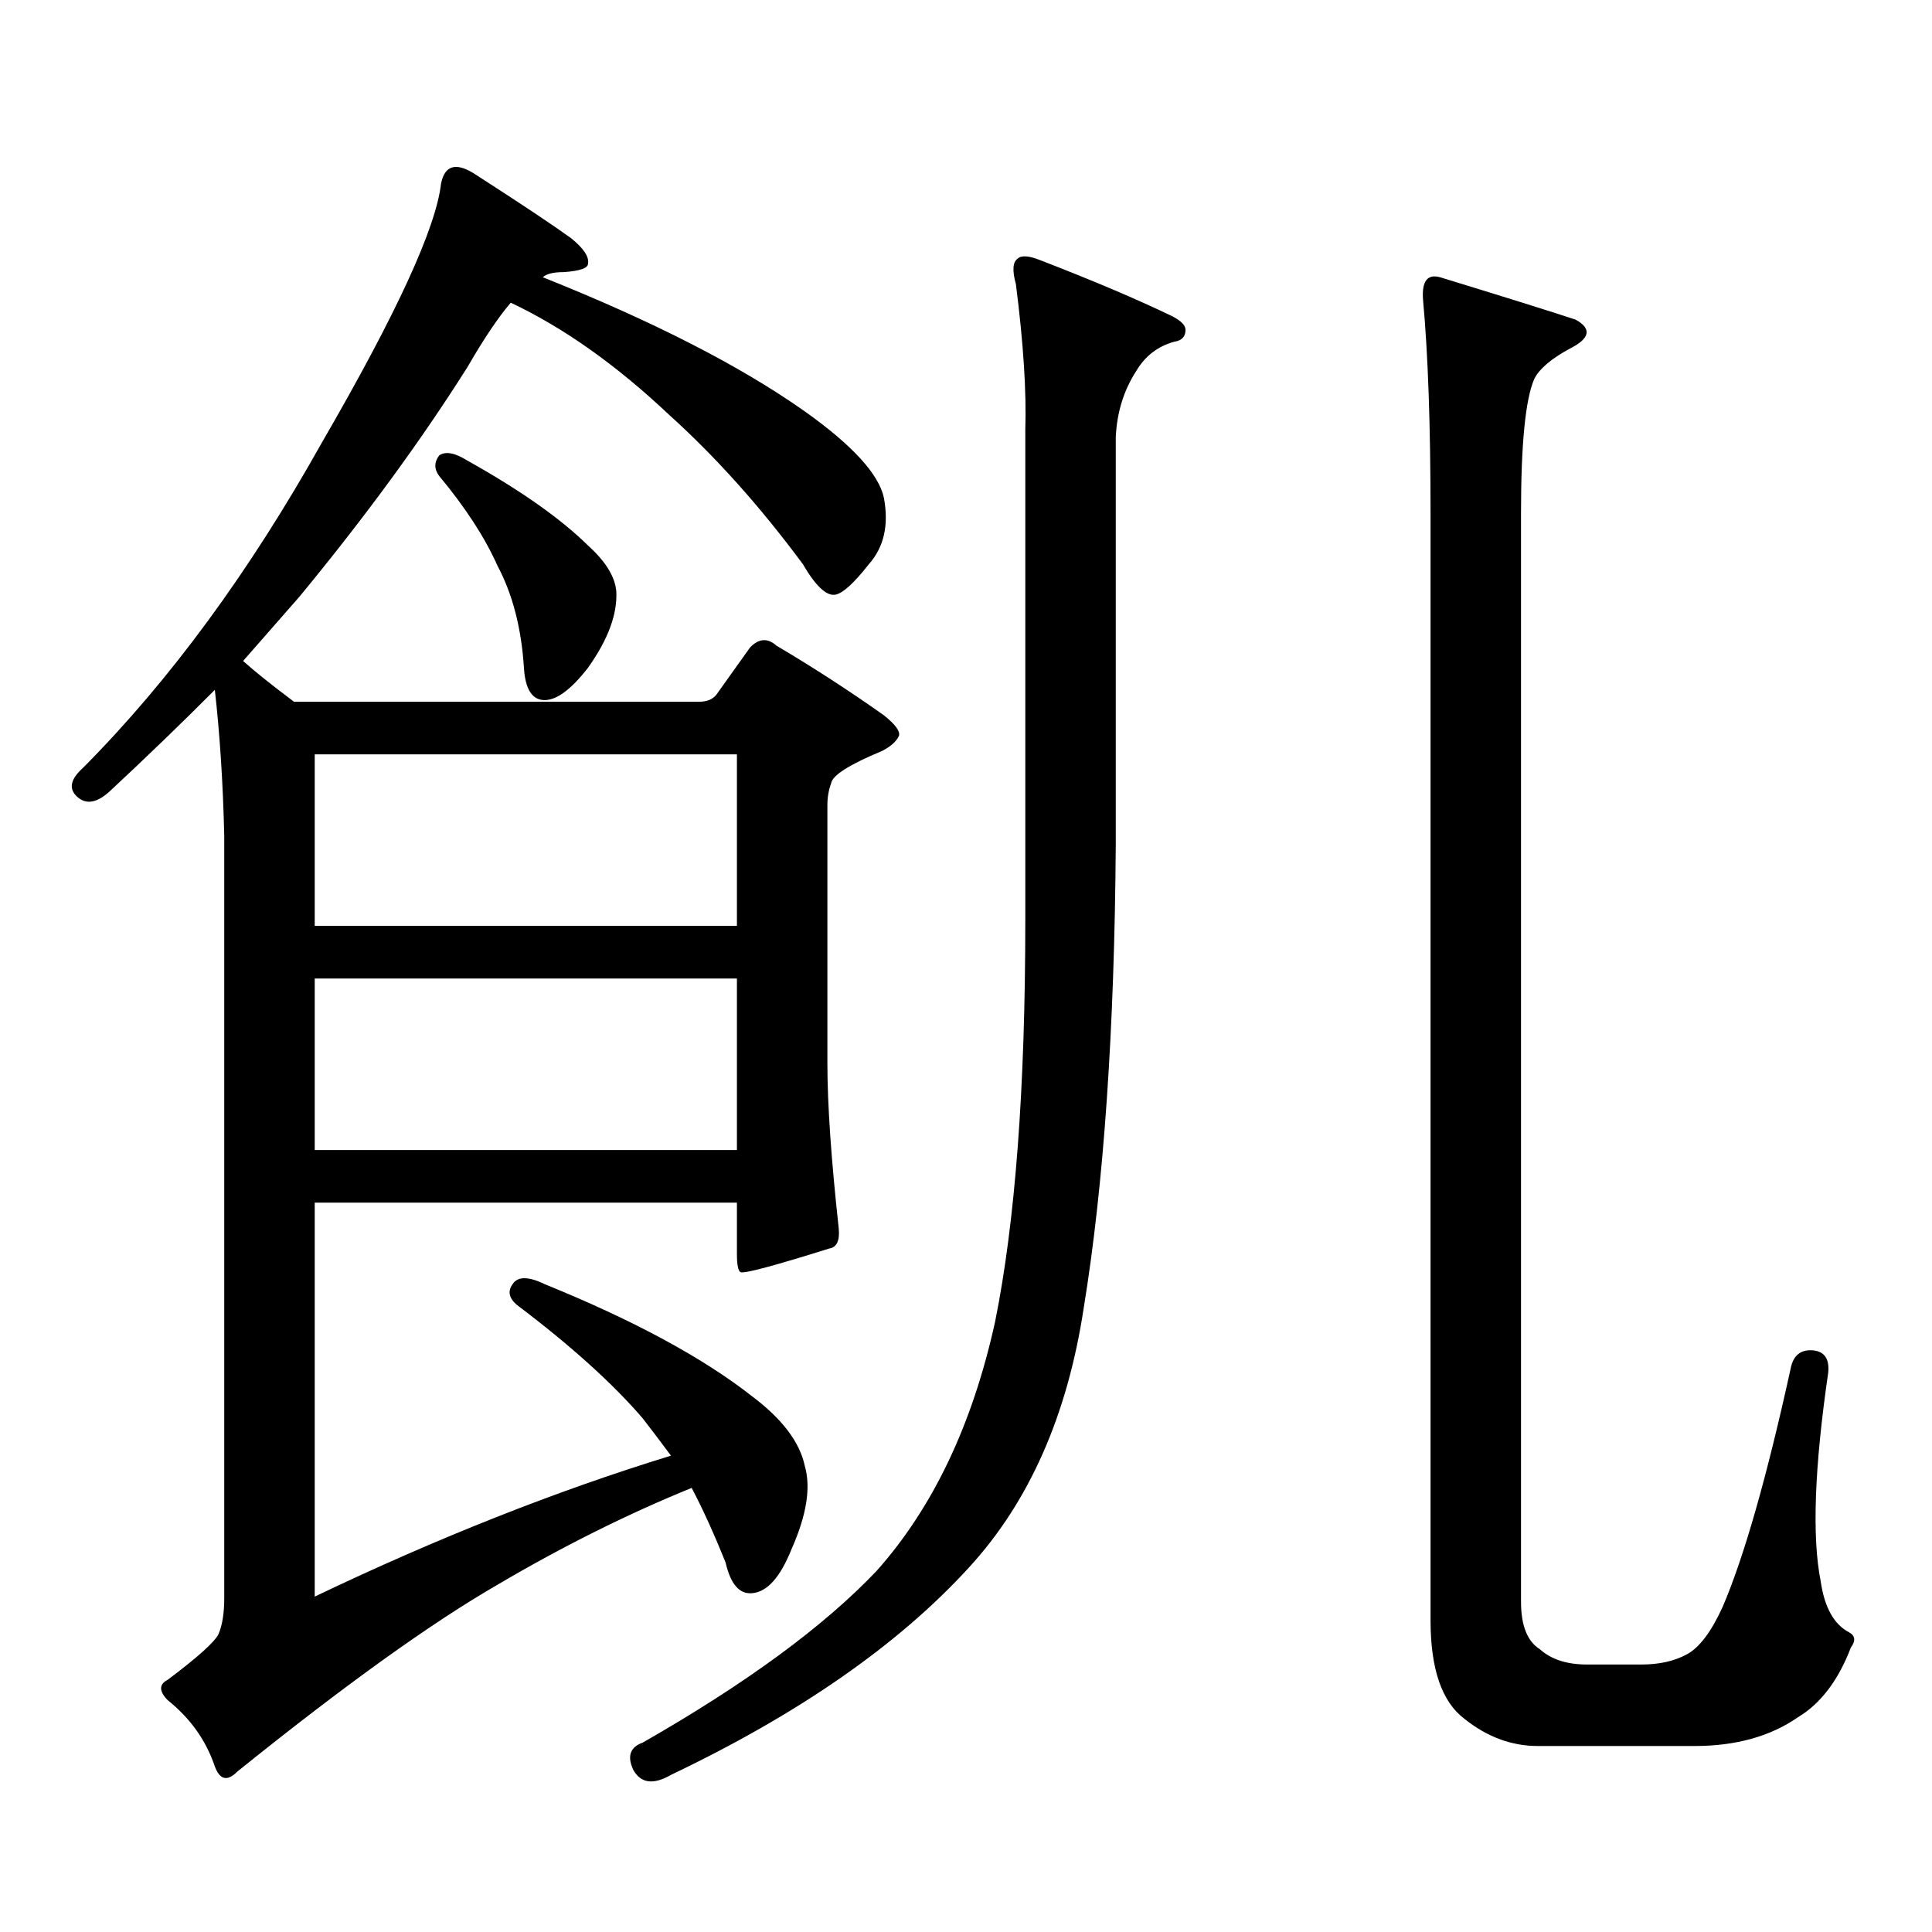 <?xml version="1.0" encoding="utf-8"?>
<!-- Generator: Adobe Illustrator 16.0.0, SVG Export Plug-In . SVG Version: 6.00 Build 0)  -->
<!DOCTYPE svg PUBLIC "-//W3C//DTD SVG 1.1//EN" "http://www.w3.org/Graphics/SVG/1.1/DTD/svg11.dtd">
<svg version="1.1" id="图层_1" xmlns="http://www.w3.org/2000/svg" xmlns:xlink="http://www.w3.org/1999/xlink" x="0px" y="0px"
	 width="1000px" height="1000px" viewBox="0 0 1000 1000" enable-background="new 0 0 1000 1000" xml:space="preserve">
<g>
	<path d="M332.65,734.109c-15.609-18.155-37.407-37.793-65.364-58.887c-3.902-3.516-4.558-7.031-1.951-10.547
		c2.592-4.093,8.125-4.093,16.585,0c46.173,18.759,81.949,38.095,107.314,58.008c15.609,11.728,24.71,23.73,27.316,36.035
		c3.247,11.138,0.976,25.488-6.829,43.066c-5.854,14.653-12.683,22.274-20.487,22.852c-6.509,0.591-11.066-4.683-13.658-15.82
		c-5.854-14.64-11.707-27.534-17.561-38.672c-33.17,13.485-66.675,30.185-100.485,50.098c-34.48,19.927-79.357,52.144-134.63,96.68
		c-5.213,5.273-9.116,4.395-11.707-2.637c-4.558-13.485-12.683-24.911-24.39-34.277c-4.558-4.696-4.558-8.212,0-10.547
		c15.609-11.728,24.39-19.624,26.341-23.73c1.951-4.683,2.927-10.835,2.927-18.457V432.645c-0.656-27.534-2.287-52.734-4.878-75.586
		c-16.92,17.001-35.121,34.579-54.633,52.734c-6.509,5.864-12.042,6.743-16.585,2.637c-4.558-4.093-3.583-9.077,2.927-14.941
		c44.877-45.112,86.171-101.362,123.899-168.75c38.368-66.206,58.855-110.742,61.462-133.594c1.951-9.956,8.125-11.426,18.536-4.395
		c22.759,14.653,39.023,25.488,48.779,32.52c6.494,5.273,9.421,9.668,8.78,13.184c0,2.349-4.237,3.817-12.683,4.395
		c-5.213,0-8.78,0.879-10.731,2.637c57.225,22.852,102.437,46.005,135.606,69.434c24.71,17.578,38.368,32.52,40.975,44.824
		c2.592,14.063,0,25.488-7.805,34.277c-7.805,9.97-13.658,15.243-17.561,15.82c-4.558,0.591-10.091-4.683-16.585-15.82
		c-22.118-29.883-45.212-55.659-69.267-77.344c-27.316-25.776-54.633-45.112-81.949-58.008
		c-6.509,7.622-13.993,18.759-22.438,33.398c-24.069,38.095-53.017,77.646-86.827,118.652l-29.268,33.398
		c5.854,5.273,14.634,12.305,26.341,21.094h209.75c3.902,0,6.829-1.167,8.78-3.516l17.561-24.609
		c4.543-4.683,9.101-4.972,13.658-0.879c18.856,11.138,37.393,23.153,55.608,36.035c5.854,4.696,8.445,8.212,7.805,10.547
		c-1.311,2.938-4.237,5.575-8.78,7.91c-16.92,7.031-25.7,12.606-26.341,16.699c-1.311,3.516-1.951,7.333-1.951,11.426v133.594
		c0,21.094,1.951,49.521,5.854,85.254c0.641,6.454-0.976,9.97-4.878,10.547c-27.972,8.789-43.261,12.896-45.853,12.305
		c-1.311-0.577-1.951-3.804-1.951-9.668v-26.367H162.899v203.906c63.733-30.46,125.195-54.78,184.385-72.949
		C342.071,746.414,337.193,739.974,332.65,734.109z M162.899,390.457v88.77H381.43v-88.77H162.899z M162.899,506.473v88.77H381.43
		v-88.77H162.899z M227.288,235.77c3.247-2.335,8.125-1.456,14.633,2.637c27.316,15.243,48.124,29.883,62.438,43.945
		c9.101,8.212,13.979,16.122,14.634,23.73c0.641,11.728-4.237,24.911-14.634,39.551c-9.115,11.728-16.92,17.29-23.414,16.699
		c-5.854-0.577-9.115-6.152-9.756-16.699c-1.311-20.503-5.854-38.081-13.658-52.734c-6.509-14.64-16.585-30.171-30.243-46.582
		C224.681,242.801,224.681,239.285,227.288,235.77z M577.522,437.039c-0.655,96.103-6.188,176.083-16.585,239.941
		c-8.46,55.673-28.292,100.497-59.511,134.473c-36.432,39.839-87.803,75.586-154.143,107.227
		c-9.115,5.273-15.609,4.395-19.512-2.637c-3.262-7.031-1.631-11.728,4.878-14.063c53.322-30.474,93.656-60.054,120.973-88.77
		c29.268-32.808,49.755-75.874,61.462-129.199c10.396-51.554,15.609-120.698,15.609-207.422V222.586
		c0.641-19.913-0.976-45.112-4.878-75.586c-1.951-7.031-1.631-11.426,0.976-13.184c1.951-1.758,5.854-1.456,11.707,0.879
		c27.316,10.547,50.075,20.215,68.291,29.004c4.543,2.349,6.829,4.696,6.829,7.031c0,3.516-1.951,5.575-5.854,6.152
		c-8.46,2.349-14.969,7.333-19.512,14.941c-6.509,9.97-10.091,21.396-10.731,34.277V437.039z M787.273,265.652v563.379
		c0,12.305,3.247,20.517,9.756,24.609c5.854,5.273,13.979,7.91,24.39,7.91h28.292c9.101,0,16.905-1.758,23.414-5.273
		c6.494-3.516,12.683-11.714,18.536-24.609c11.052-25.776,22.759-66.797,35.121-123.047c1.296-7.031,5.198-10.245,11.707-9.668
		c5.854,0.591,8.445,4.395,7.805,11.426c-7.164,49.219-8.46,85.254-3.902,108.105c1.951,13.485,6.829,22.274,14.634,26.367
		c3.247,1.758,3.567,4.395,0.976,7.91c-6.509,16.987-15.609,29.004-27.316,36.035c-14.313,9.956-32.194,14.941-53.657,14.941
		h-80.974c-13.658,0-26.341-4.696-38.048-14.063c-11.707-8.789-17.561-25.79-17.561-50.977V265.652
		c0-45.703-1.311-82.617-3.902-110.742c-0.655-9.366,2.271-13.184,8.78-11.426c34.466,10.547,57.88,17.88,70.242,21.973
		c8.445,4.696,7.47,9.668-2.927,14.941c-9.756,5.273-15.944,10.547-18.536,15.82C789.545,206.766,787.273,229.919,787.273,265.652z"
		/>
</g>
</svg>
